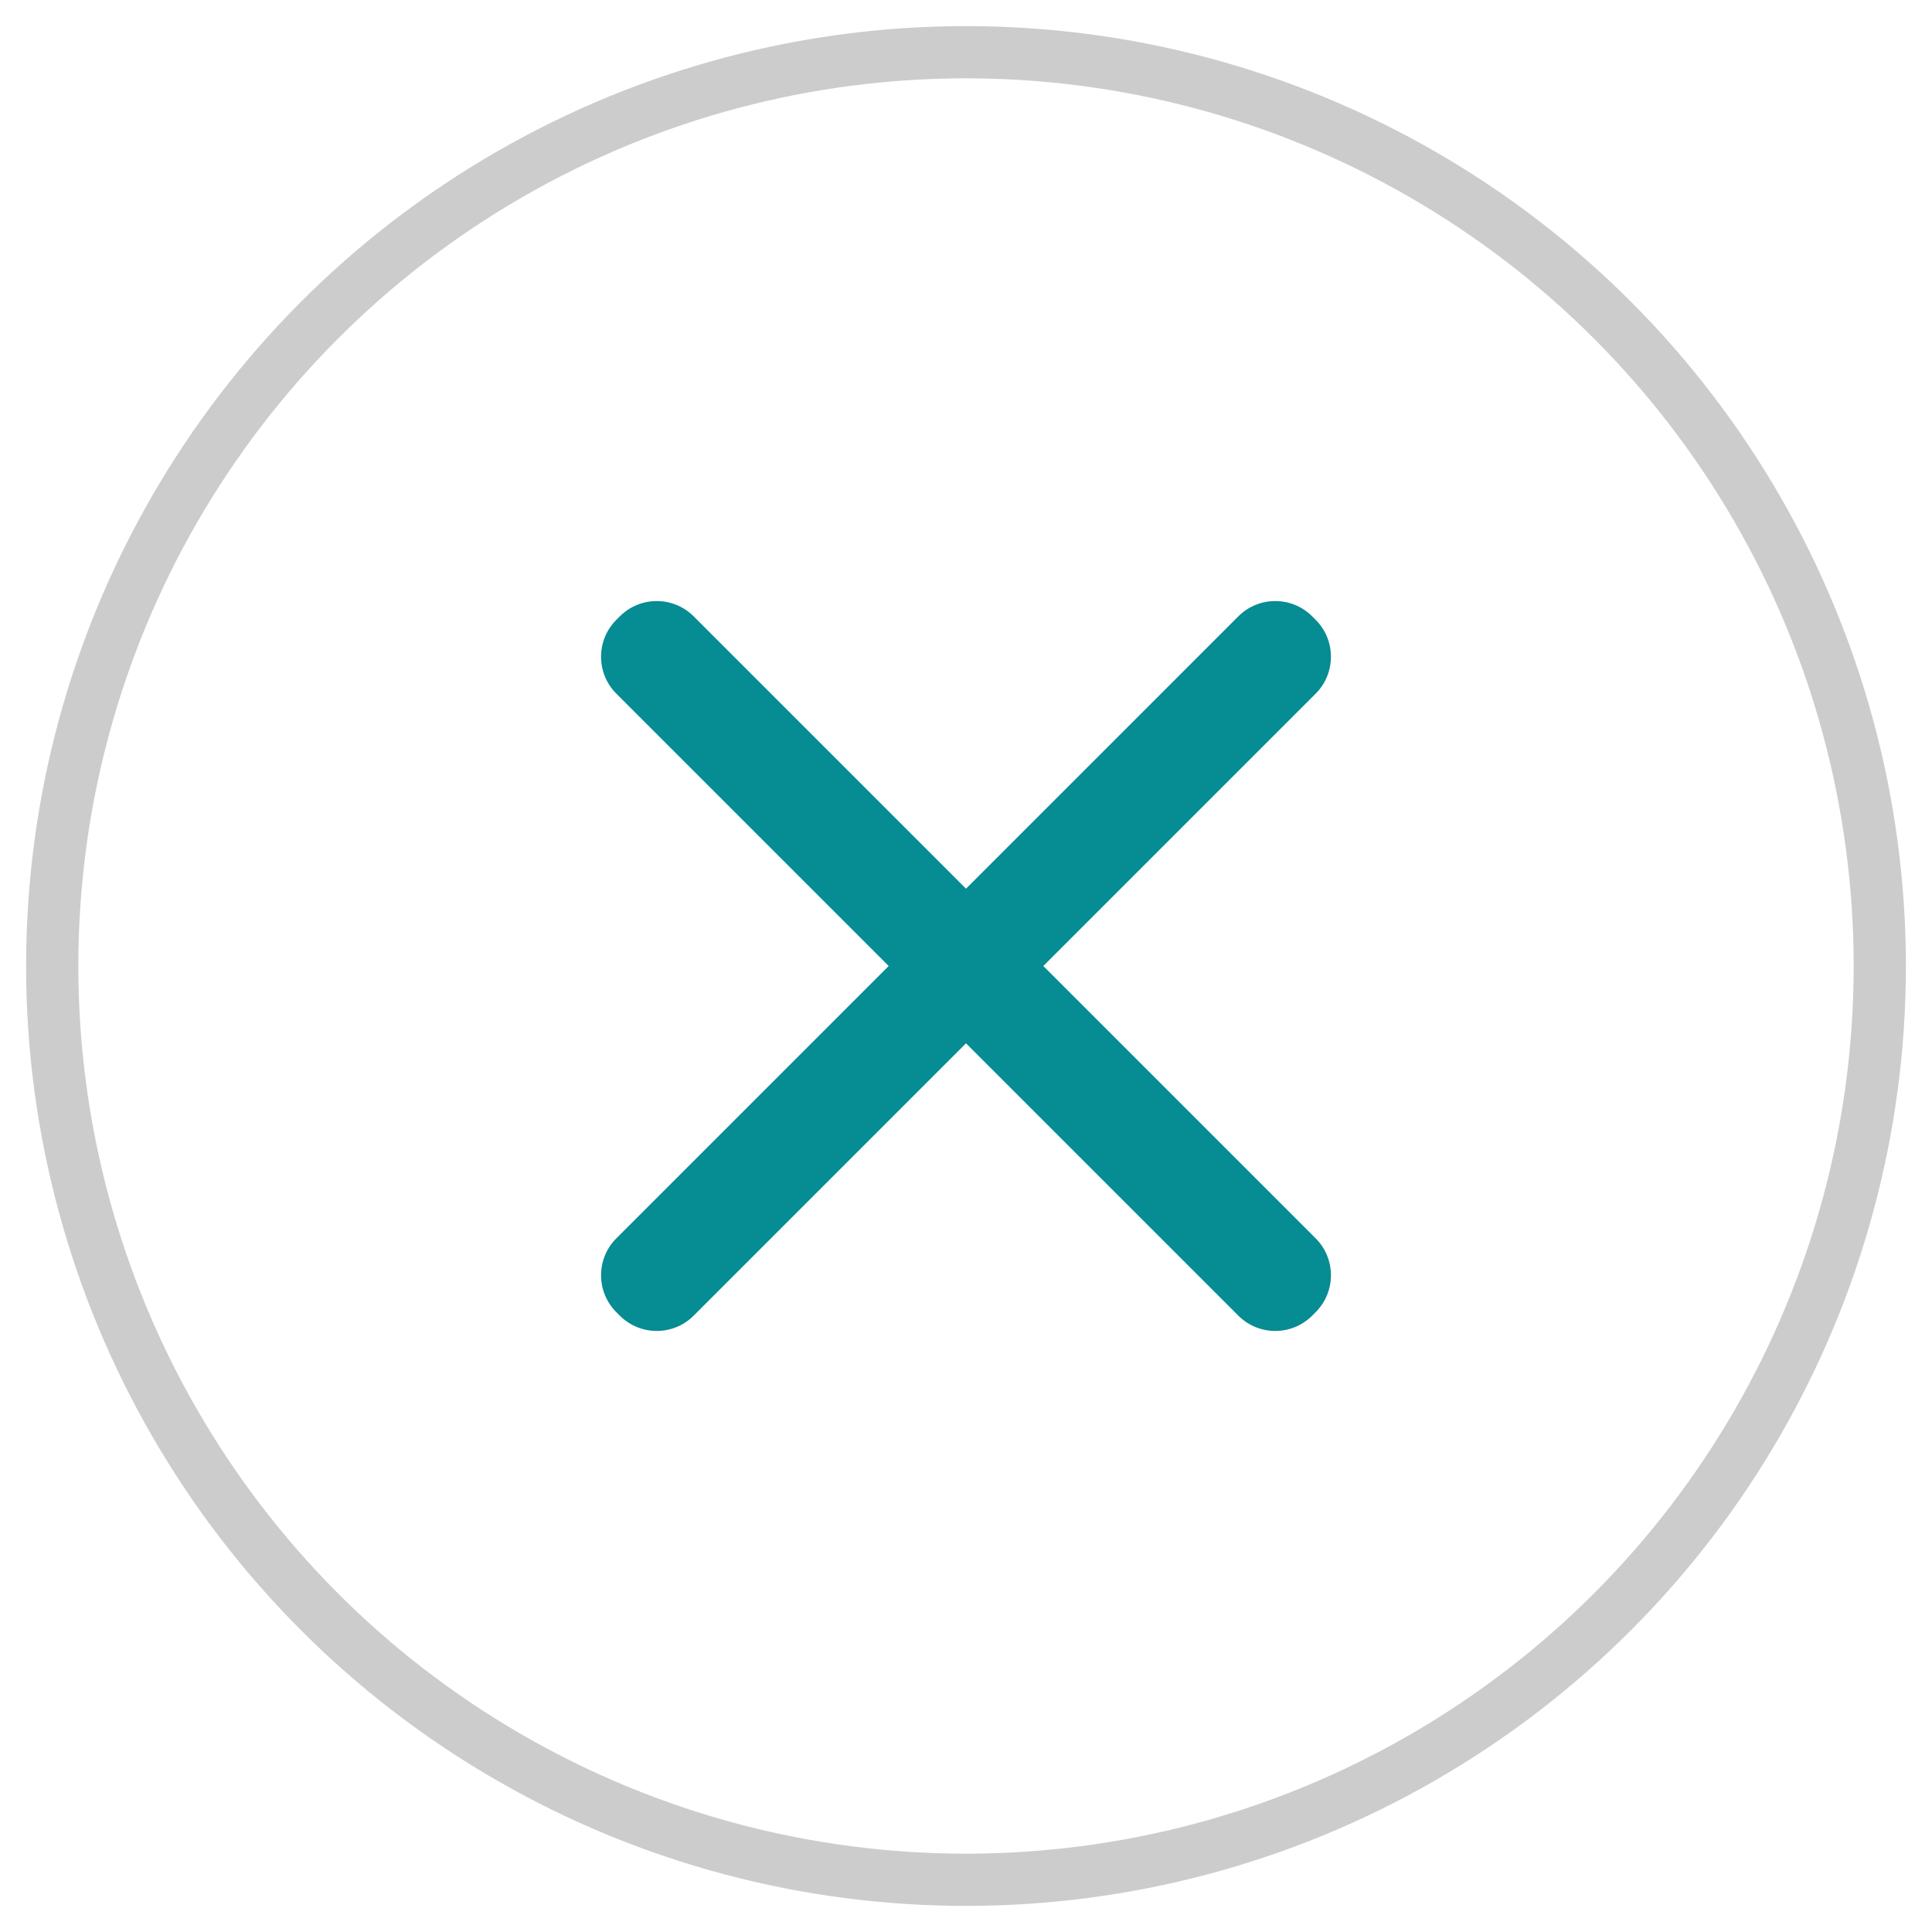 <?xml version="1.0" encoding="UTF-8"?>
<svg width="37px" height="37px" viewBox="0 0 37 37" version="1.1" xmlns="http://www.w3.org/2000/svg" xmlns:xlink="http://www.w3.org/1999/xlink">
    <!-- Generator: Sketch 52.4 (67378) - http://www.bohemiancoding.com/sketch -->
    <title>Group 2</title>
    <desc>Created with Sketch.</desc>
    <g id="2021-Prototype" stroke="none" stroke-width="1" fill="none" fill-rule="evenodd">
        <g id="MAP-|-Mobile-|-Search-1" transform="translate(-311, -38)">
            <g id="Group-2" transform="translate(312, 39)">
                <circle id="Oval" stroke="#CCCCCC" cx="17.5" cy="17.5" r="17.5"></circle>
                <path d="M16.453,16.453 L16.453,9.077 C16.453,8.525 16.901,8.077 17.453,8.077 L17.547,8.077 C18.099,8.077 18.547,8.525 18.547,9.077 L18.547,16.453 L25.923,16.453 C26.475,16.453 26.923,16.901 26.923,17.453 L26.923,17.547 C26.923,18.099 26.475,18.547 25.923,18.547 L18.547,18.547 L18.547,25.923 C18.547,26.475 18.099,26.923 17.547,26.923 L17.453,26.923 C16.901,26.923 16.453,26.475 16.453,25.923 L16.453,18.547 L9.077,18.547 C8.525,18.547 8.077,18.099 8.077,17.547 L8.077,17.453 C8.077,16.901 8.525,16.453 9.077,16.453 L16.453,16.453 Z" id="Combined-Shape" fill="#068C93" transform="translate(17.5, 17.5) rotate(45) translate(-17.5, -17.5) "></path>
            </g>
        </g>
    </g>
</svg>